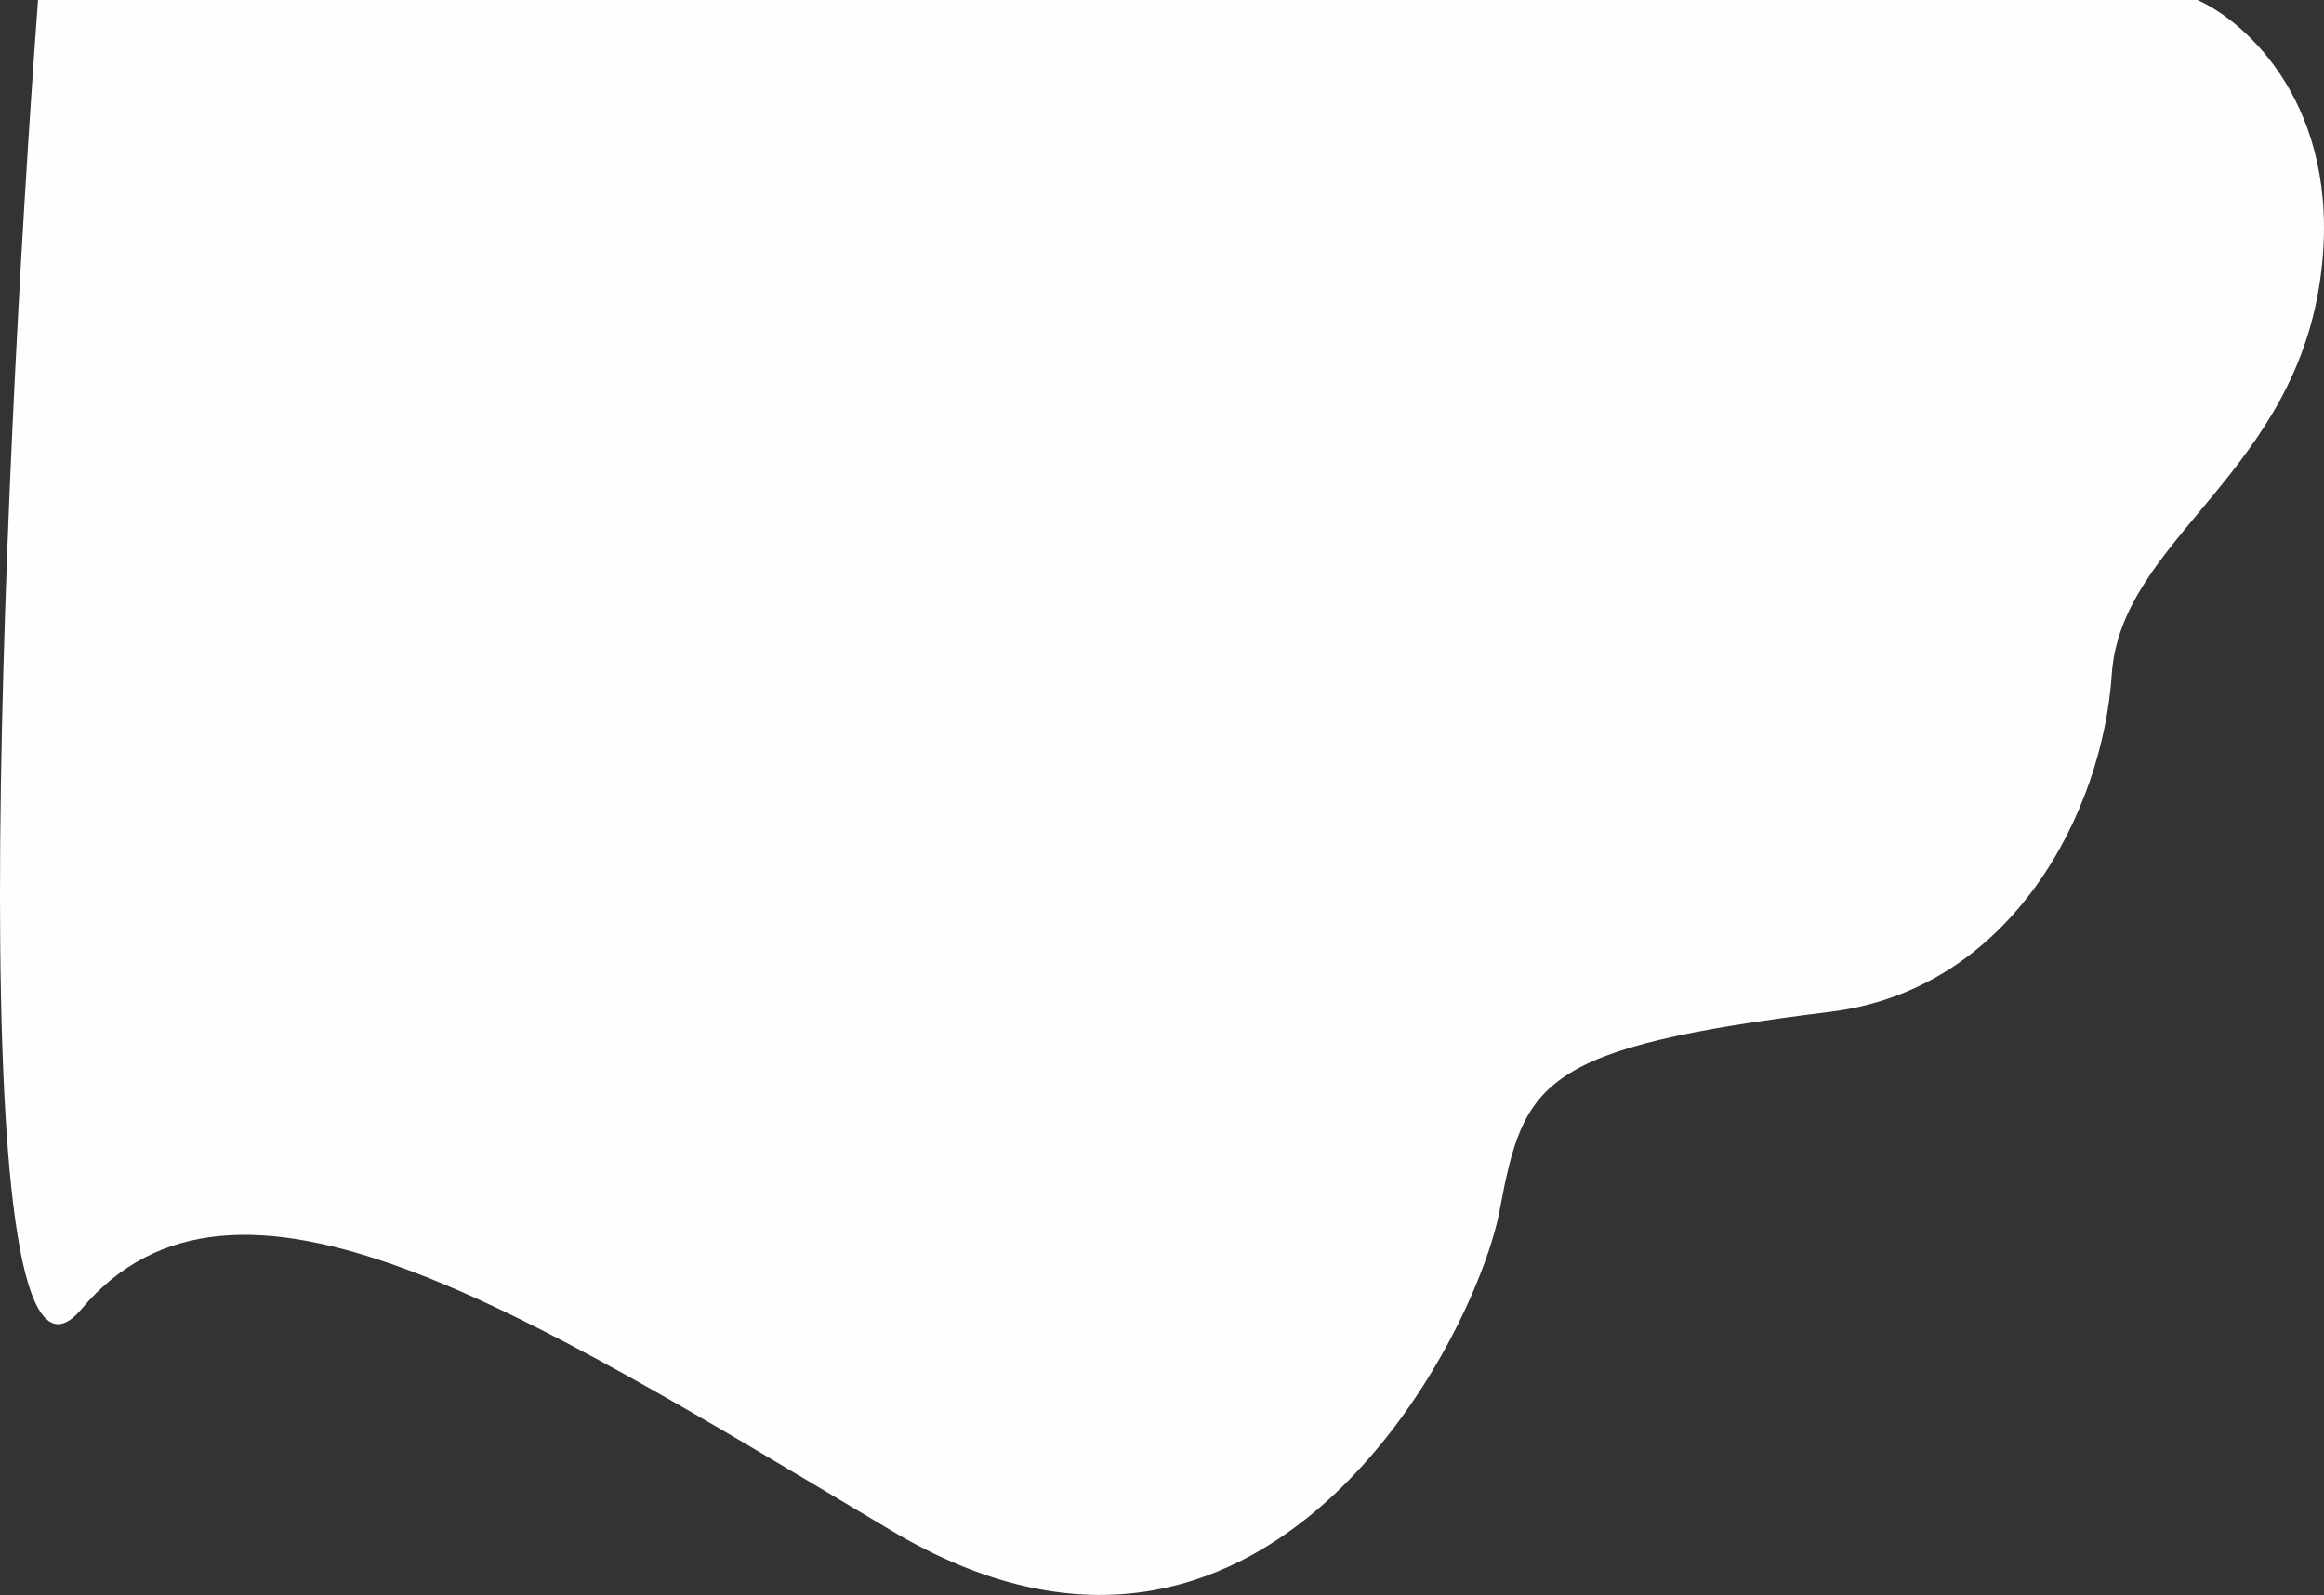 <?xml version="1.0" encoding="UTF-8"?> <svg xmlns="http://www.w3.org/2000/svg" width="1397" height="959" viewBox="0 0 1397 959" fill="none"><rect x="0" y="0" width="1397" height="959" fill="#333333" stroke="none"/> <path d="M1395.45 162.547C1407.06 64.181 1350.6 13.196 1320.92 0H22.86C0.851 298.857 -24.761 874.682 48.871 787.12C140.911 677.669 312.485 787.12 536.081 920.325C759.677 1053.53 886.994 804.815 901.5 727.5C916.006 650.185 925.5 629.861 1100.32 608.272C1209.5 594.789 1263.89 488.108 1269.4 405.67C1274.9 323.232 1380.94 285.506 1395.45 162.547Z" fill="#FEFDFF"></path> </svg> 